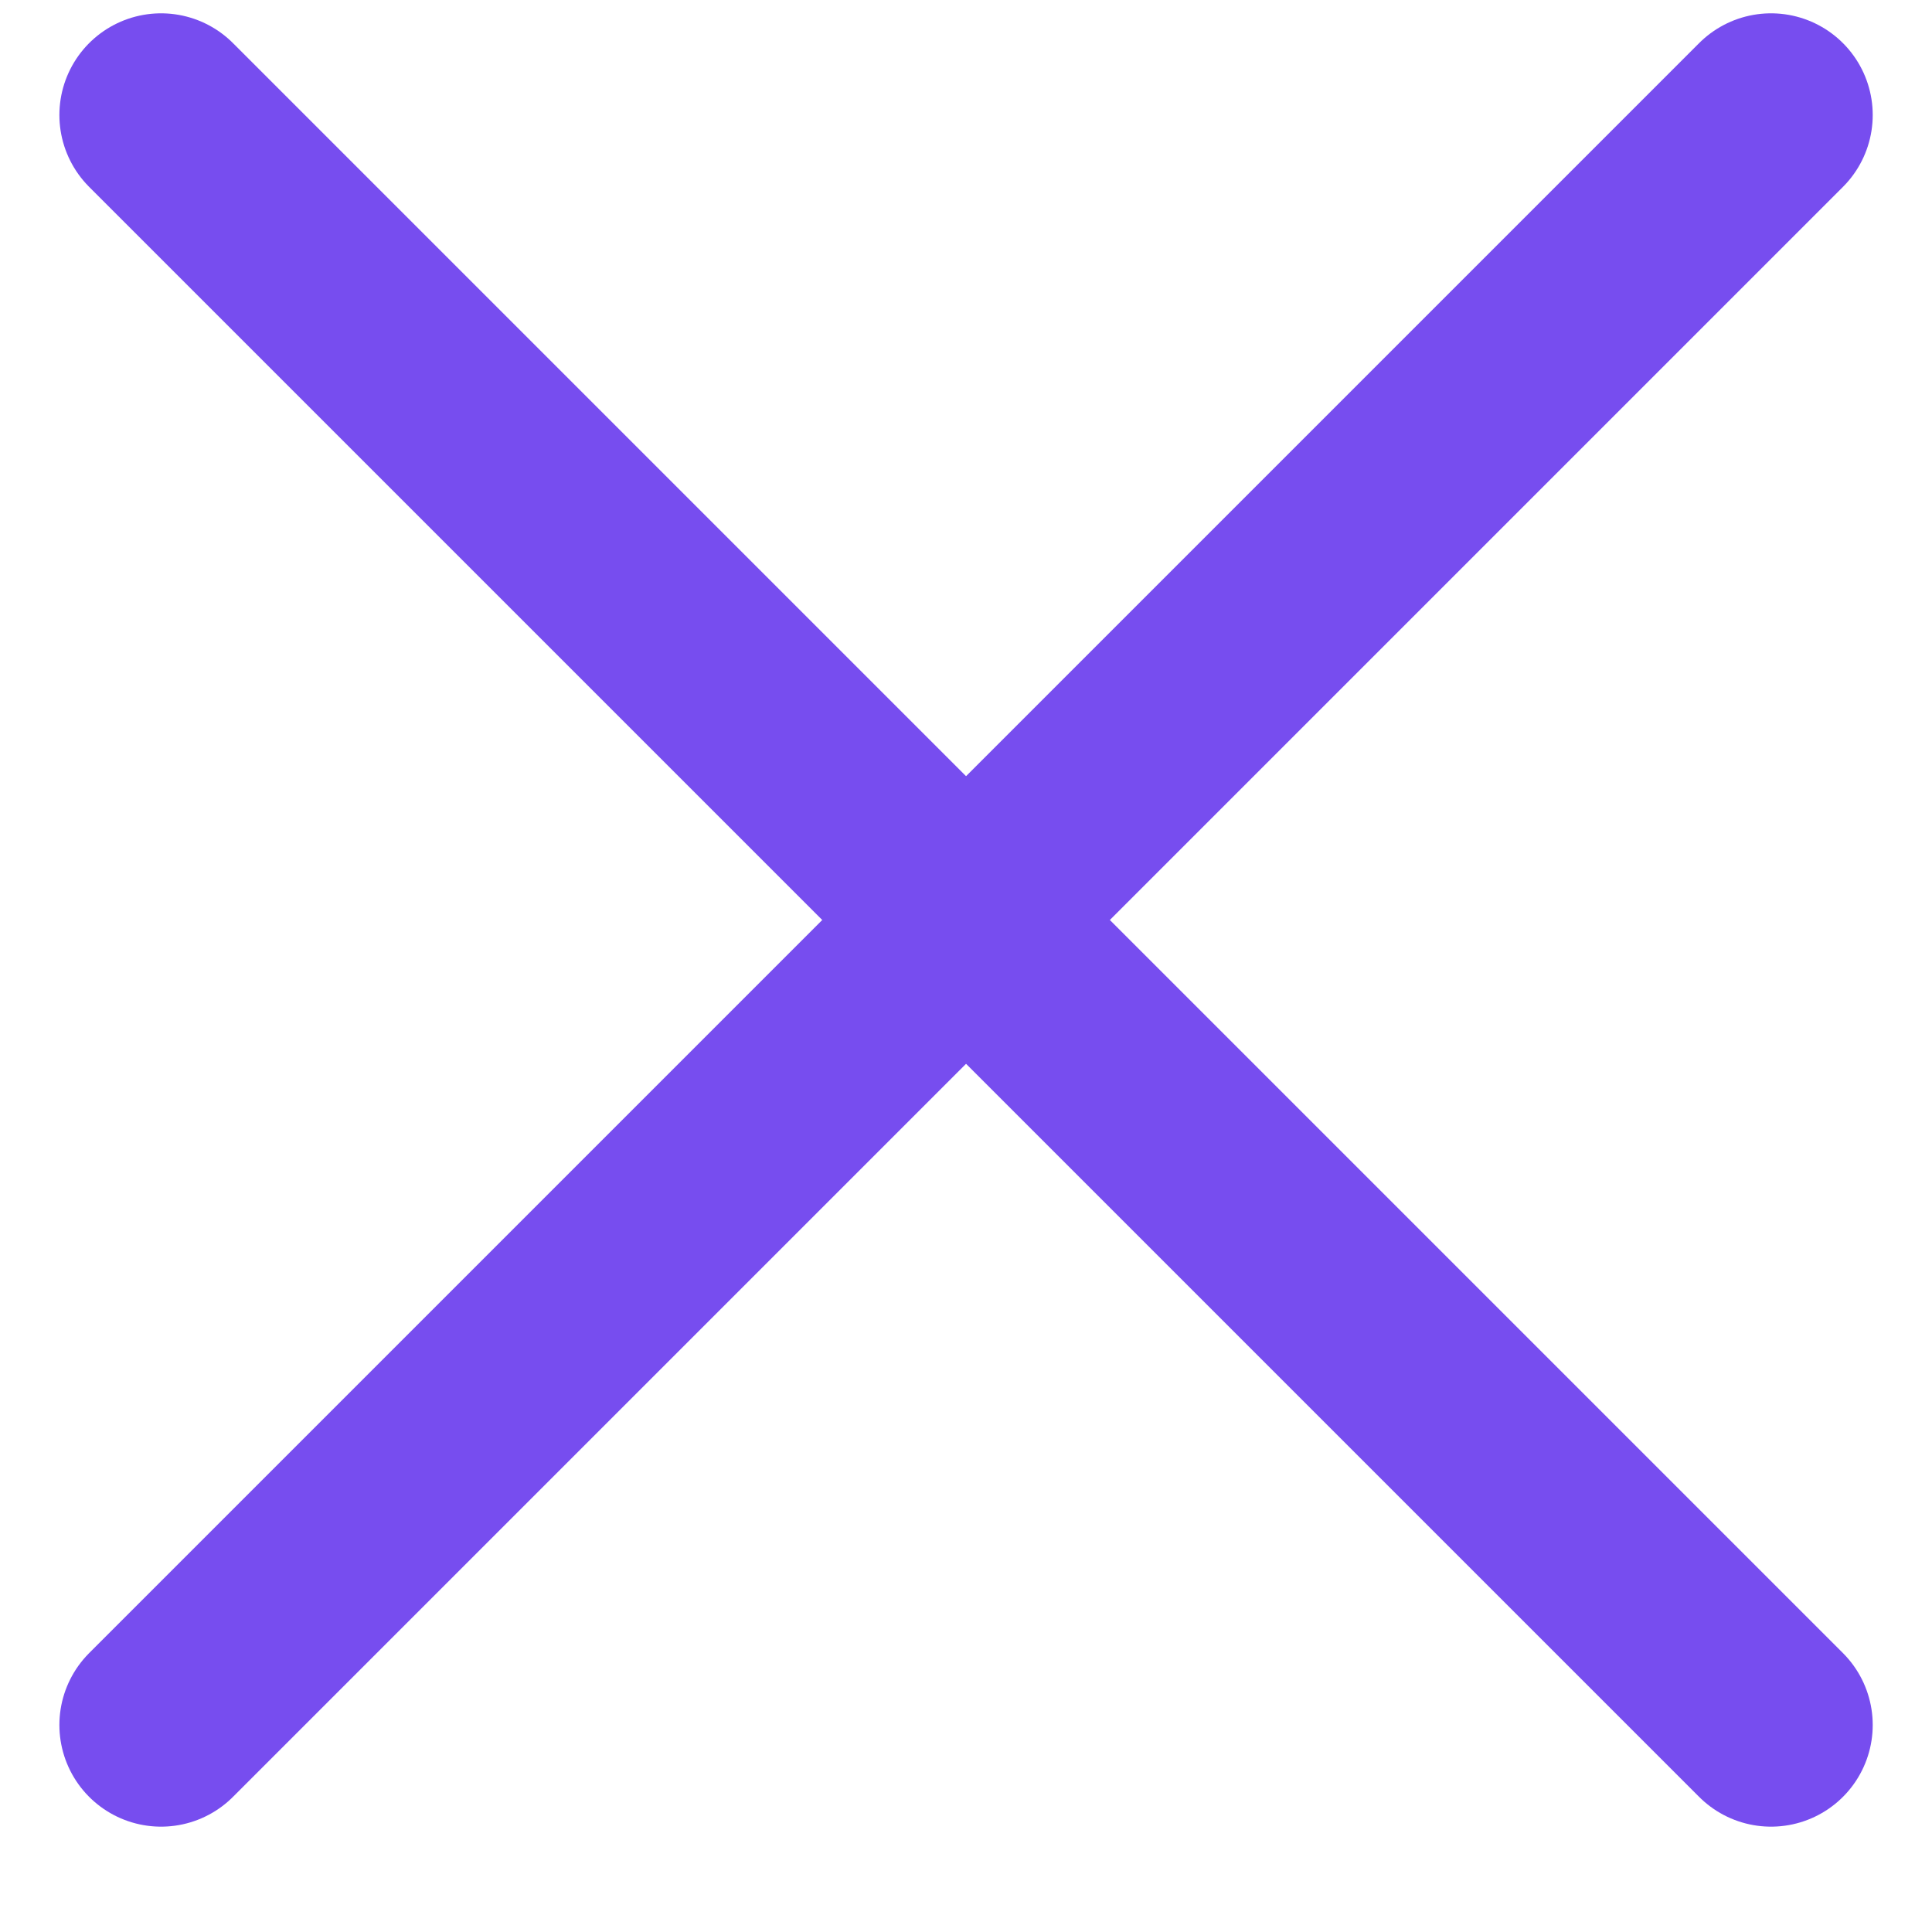 <svg width="19" height="19" viewBox="0 0 19 19" fill="none" xmlns="http://www.w3.org/2000/svg">
<path d="M17.417 1.131L1.584 16.964" stroke="#774DEF" stroke-width="2" stroke-linecap="round" stroke-linejoin="round"/>
<path d="M1.584 1.131L17.417 16.964" stroke="#774DEF" stroke-width="2" stroke-linecap="round" stroke-linejoin="round"/>
</svg>
